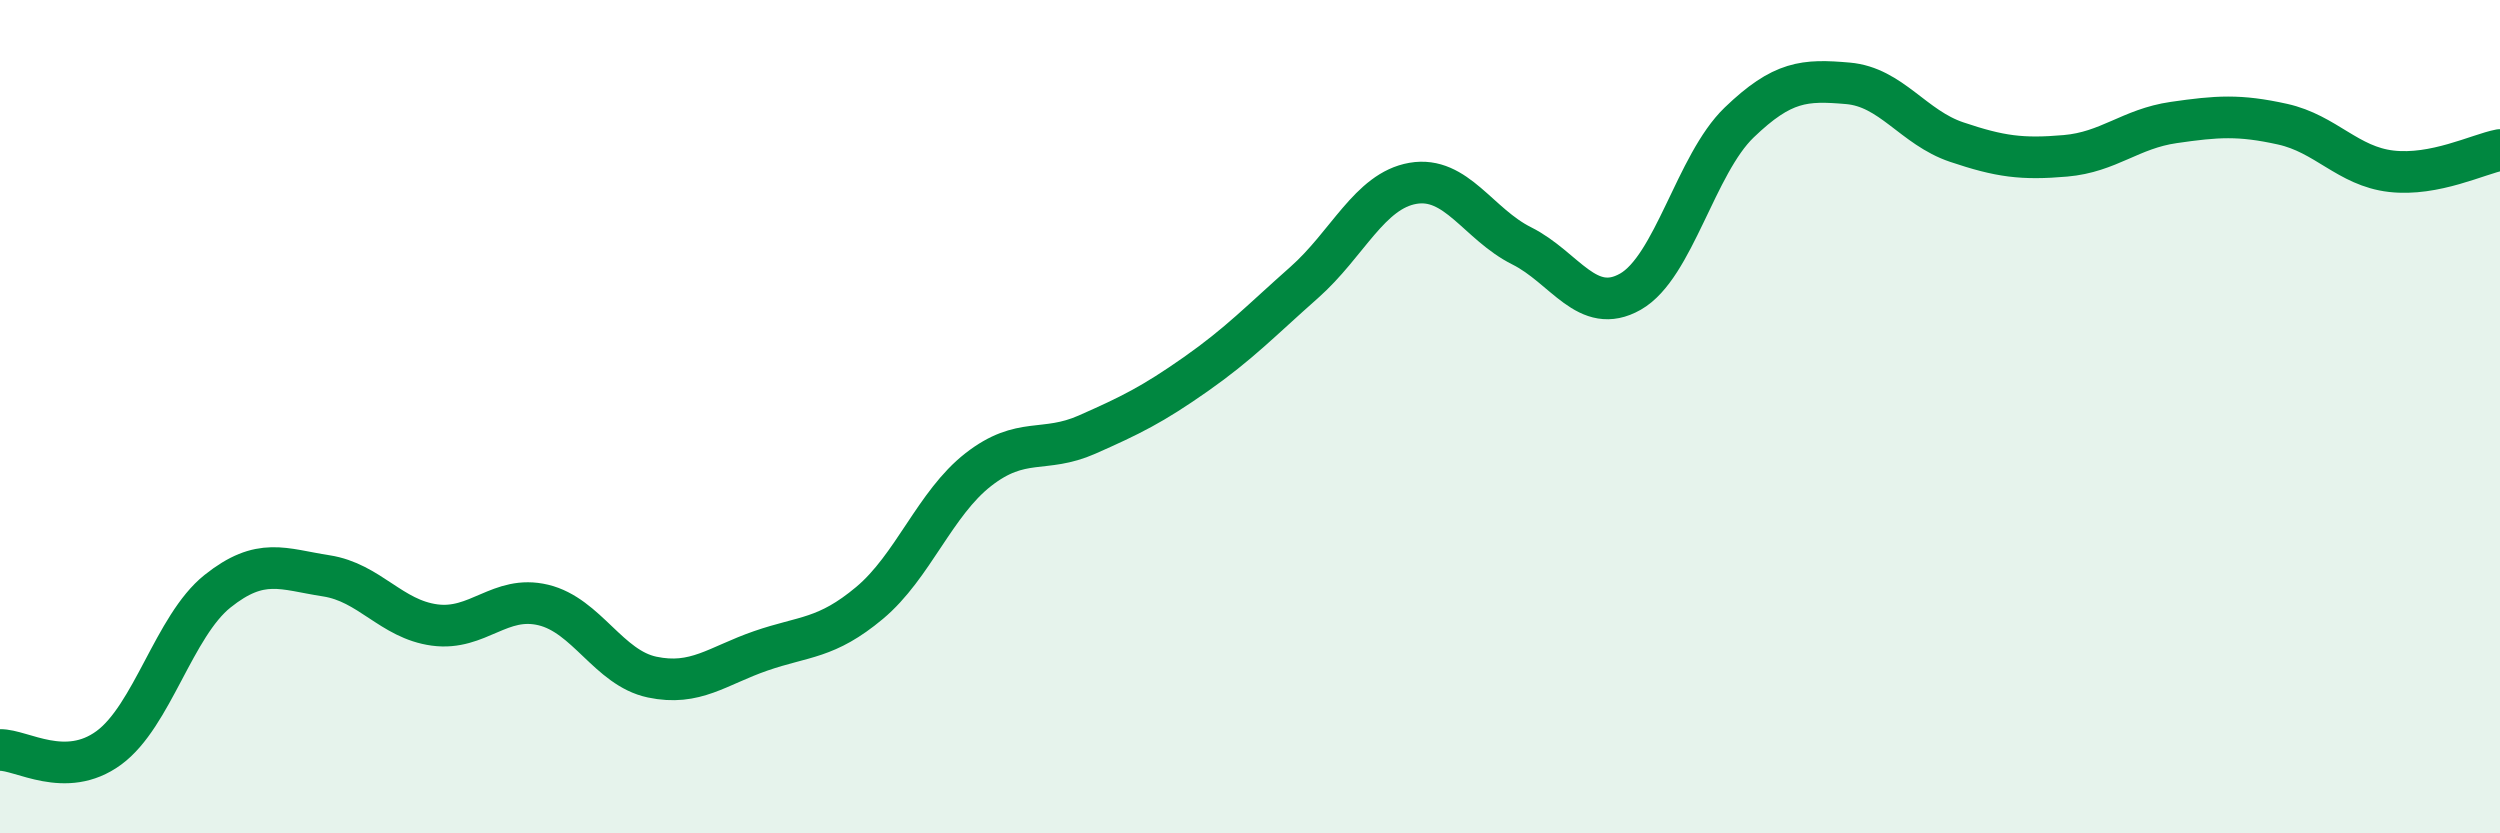 
    <svg width="60" height="20" viewBox="0 0 60 20" xmlns="http://www.w3.org/2000/svg">
      <path
        d="M 0,18 C 0.52,17.99 1.57,18.71 2.61,17.95 C 3.65,17.19 4.18,15.02 5.22,14.19 C 6.26,13.36 6.79,13.66 7.83,13.82 C 8.87,13.98 9.39,14.86 10.43,15 C 11.47,15.14 12,14.27 13.04,14.52 C 14.08,14.77 14.61,16.03 15.65,16.25 C 16.69,16.47 17.22,15.98 18.26,15.62 C 19.3,15.26 19.83,15.34 20.87,14.47 C 21.91,13.6 22.44,12.08 23.48,11.27 C 24.52,10.46 25.05,10.89 26.09,10.43 C 27.13,9.97 27.66,9.71 28.7,8.98 C 29.74,8.25 30.26,7.7 31.3,6.78 C 32.34,5.86 32.87,4.58 33.91,4.4 C 34.95,4.22 35.48,5.38 36.52,5.9 C 37.56,6.42 38.09,7.59 39.13,7 C 40.17,6.41 40.7,3.94 41.74,2.94 C 42.78,1.94 43.31,1.91 44.35,2 C 45.39,2.09 45.92,3.06 46.96,3.41 C 48,3.76 48.53,3.83 49.57,3.74 C 50.61,3.65 51.13,3.09 52.17,2.94 C 53.21,2.79 53.74,2.75 54.78,2.98 C 55.82,3.21 56.35,3.99 57.39,4.11 C 58.43,4.23 59.48,3.7 60,3.6L60 20L0 20Z"
        fill="#008740"
        opacity="0.1"
        stroke-linecap="round"
        stroke-linejoin="round"
      />
      <path
        d="M 0,18 C 0.52,17.99 1.57,18.71 2.61,17.95 C 3.65,17.19 4.18,15.02 5.22,14.19 C 6.26,13.36 6.79,13.66 7.83,13.82 C 8.87,13.98 9.39,14.86 10.43,15 C 11.47,15.14 12,14.27 13.04,14.52 C 14.08,14.77 14.61,16.03 15.65,16.25 C 16.69,16.47 17.22,15.98 18.26,15.62 C 19.3,15.26 19.83,15.34 20.87,14.47 C 21.91,13.6 22.44,12.08 23.48,11.27 C 24.52,10.46 25.05,10.89 26.09,10.43 C 27.13,9.97 27.66,9.71 28.7,8.98 C 29.74,8.25 30.26,7.7 31.3,6.78 C 32.34,5.86 32.87,4.58 33.91,4.4 C 34.95,4.22 35.48,5.38 36.52,5.9 C 37.56,6.42 38.09,7.59 39.13,7 C 40.17,6.41 40.7,3.94 41.74,2.94 C 42.78,1.94 43.31,1.91 44.35,2 C 45.39,2.09 45.92,3.06 46.96,3.41 C 48,3.76 48.53,3.83 49.57,3.74 C 50.61,3.65 51.13,3.09 52.17,2.94 C 53.21,2.79 53.74,2.75 54.78,2.98 C 55.82,3.21 56.35,3.99 57.39,4.11 C 58.43,4.23 59.48,3.7 60,3.6"
        stroke="#008740"
        stroke-width="1"
        fill="none"
        stroke-linecap="round"
        stroke-linejoin="round"
      />
    </svg>
  
